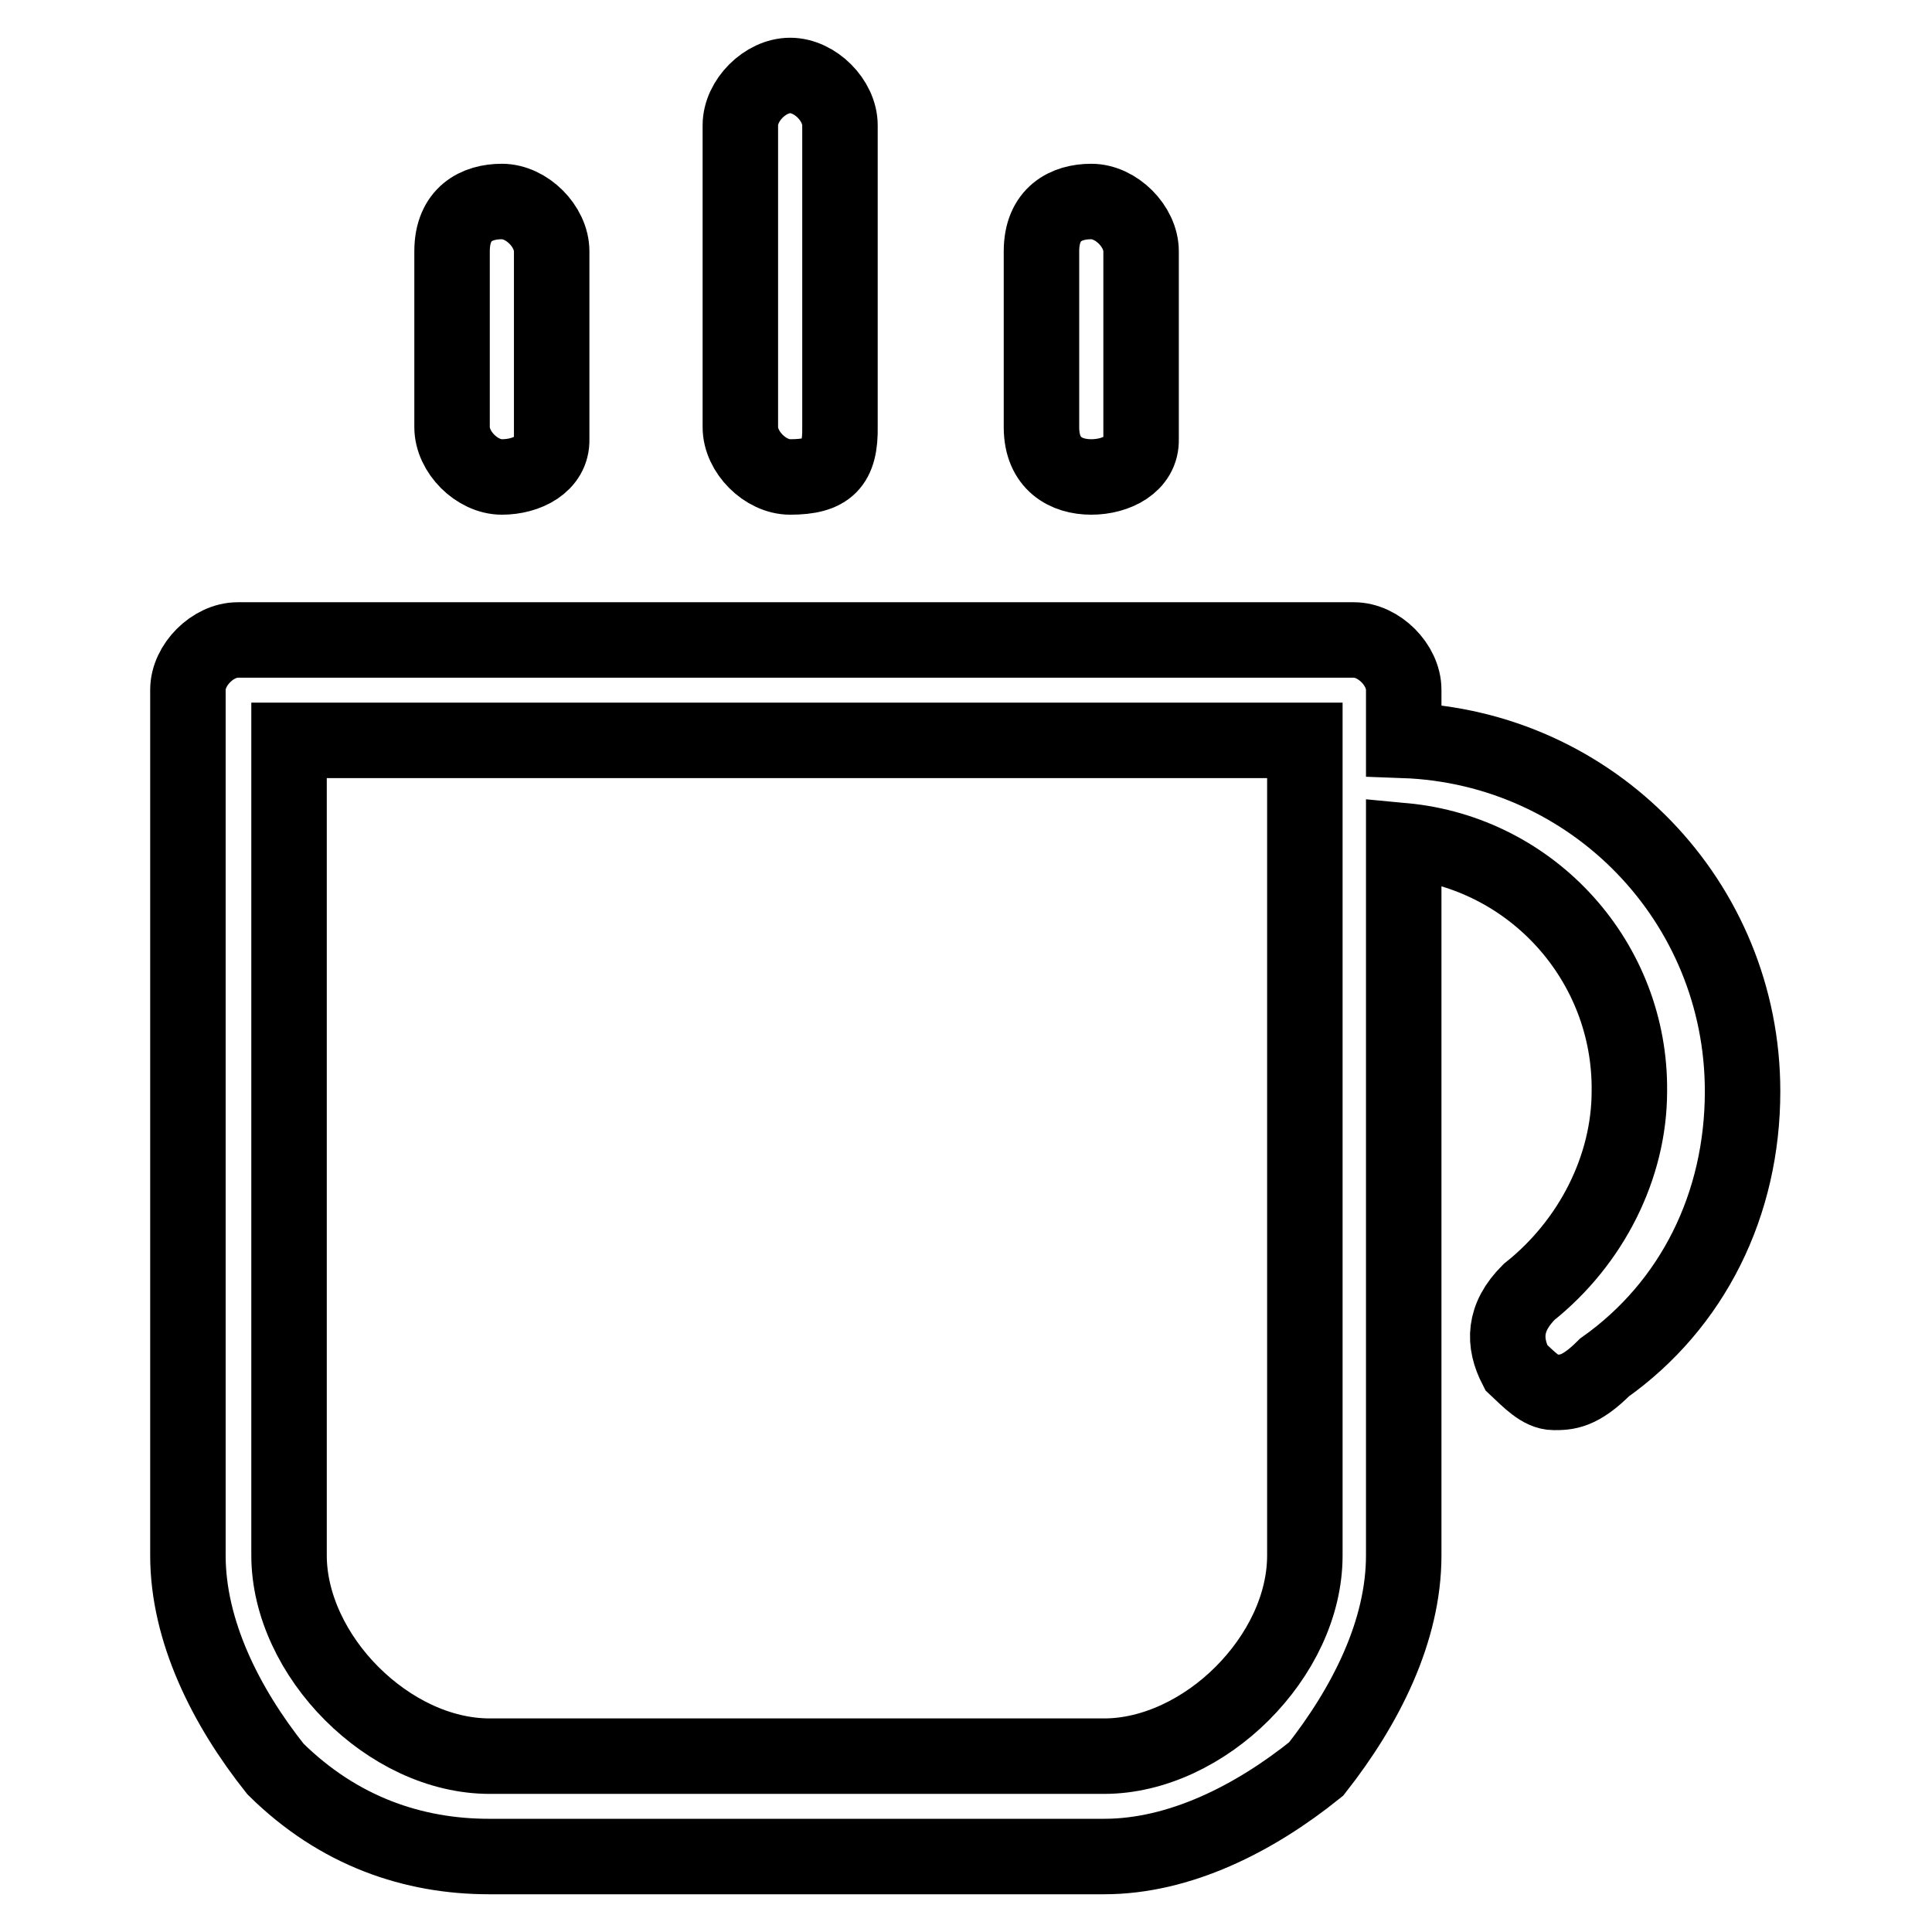 <?xml version="1.0" encoding="utf-8"?>
<!-- Svg Vector Icons : http://www.onlinewebfonts.com/icon -->
<!DOCTYPE svg PUBLIC "-//W3C//DTD SVG 1.1//EN" "http://www.w3.org/Graphics/SVG/1.1/DTD/svg11.dtd">
<svg version="1.1" xmlns="http://www.w3.org/2000/svg" xmlns:xlink="http://www.w3.org/1999/xlink" x="0px" y="0px" viewBox="0 0 256 256" enable-background="new 0 0 256 256" xml:space="preserve">
<g> <path stroke-width="10" fill-opacity="0" stroke="#000000"  d="M146.3,246H64.8c-10,0-19.9-3.3-28.3-11.6c-6.6-8.3-11.6-18.3-11.6-28.3V91.4c0-3.3,3.3-6.6,6.6-6.6h147.9 c3.3,0,6.6,3.3,6.6,6.6v6.7c25.1,0.9,44.9,21.4,44.9,46.5c0,15-6.6,28.3-18.3,36.6c-3.3,3.3-5,3.3-6.7,3.3c-1.7,0-3.3-1.7-5-3.3 c-1.7-3.3-1.7-6.6,1.7-10c8.3-6.6,13.3-16.6,13.3-26.6c0.2-17.1-12.8-31.6-29.9-33.2v94.7c0,10-5,19.9-11.6,28.3 C166.2,241,156.3,246,146.3,246L146.3,246z M38.3,98.1v108c0,6.6,3.3,13.3,8.3,18.3c5,5,11.6,8.3,18.3,8.3h81.4 c6.6,0,13.3-3.3,18.3-8.3c5-5,8.3-11.6,8.3-18.3v-108H38.3z M66.5,63.2c-3.3,0-6.6-3.3-6.6-6.6V33.3c0-5,3.3-6.6,6.6-6.6 c3.3,0,6.6,3.3,6.6,6.6v24.9C73.2,61.5,69.8,63.2,66.5,63.2z M104.7,63.2c-3.3,0-6.6-3.3-6.6-6.6V16.6c0-3.3,3.3-6.6,6.6-6.6 c3.3,0,6.6,3.3,6.6,6.6v39.9C111.4,61.5,109.7,63.2,104.7,63.2z M144.6,63.2c-3.3,0-6.6-1.7-6.6-6.6V33.3c0-5,3.3-6.6,6.6-6.6 c3.3,0,6.6,3.3,6.6,6.6v24.9C151.3,61.5,147.9,63.2,144.6,63.2z"/></g>
</svg>